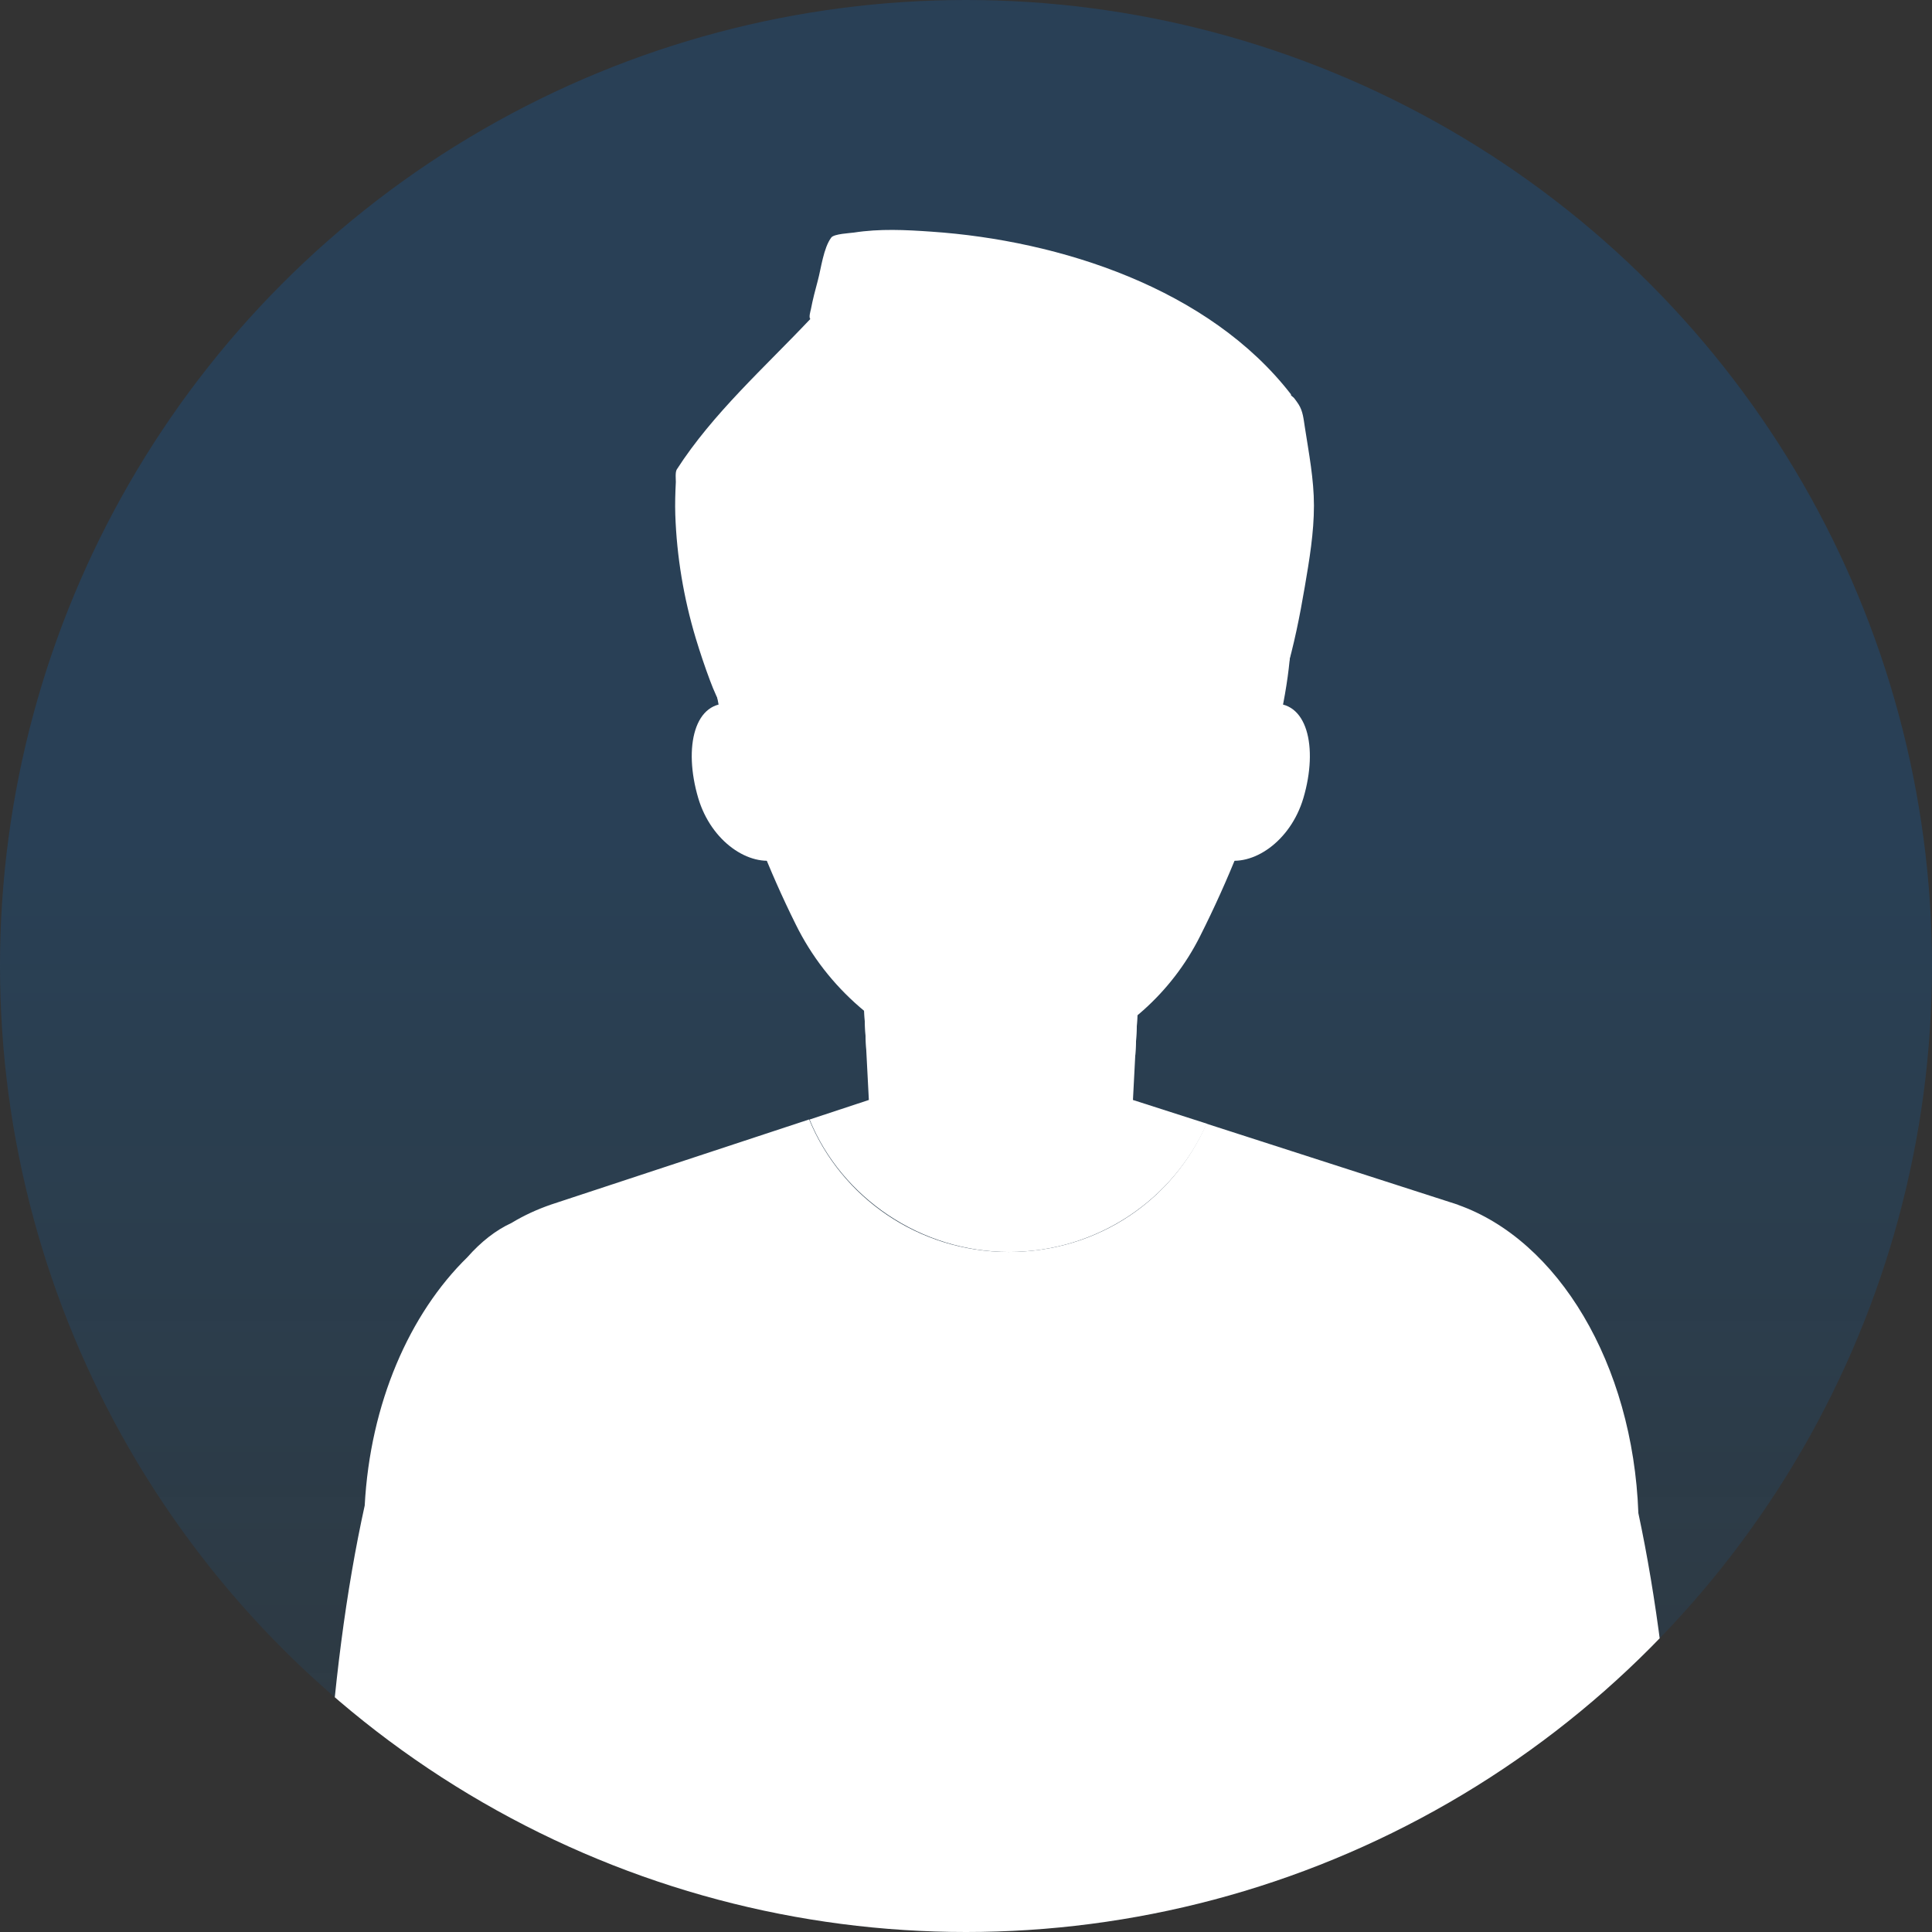 <?xml version="1.0" encoding="UTF-8"?>
<svg xmlns="http://www.w3.org/2000/svg" xmlns:xlink="http://www.w3.org/1999/xlink" viewBox="0 0 106 106">
  <rect x="0" y="0" width="106" height="106" fill="#333333" stroke="none"/>
  <defs>
    <style>
      .cls-1, .cls-2 {
        fill: #fff;
        fill-rule: evenodd;
      }

      .cls-2 {
        mix-blend-mode: multiply;
      }

      .cls-3 {
        fill: none;
      }

      .cls-4 {
        isolation: isolate;
      }

      .cls-5 {
        fill: url(#_名称未設定グラデーション_38);
      }

      .cls-6 {
        clip-path: url(#clippath);
      }
    </style>
    <clipPath id="clippath">
      <circle class="cls-3" cx="53" cy="53" r="53"/>
    </clipPath>
    <linearGradient id="_名称未設定グラデーション_38" data-name="名称未設定グラデーション 38" x1="53" y1="144.82" x2="53" y2="46.48" gradientUnits="userSpaceOnUse">
      <stop offset="0" stop-color="#0075c2" stop-opacity="0"/>
      <stop offset="1" stop-color="#0075e0" stop-opacity=".2"/>
    </linearGradient>
  </defs>
  <g class="cls-4">
    <g id="_レイヤー_2" data-name="レイヤー_2">
      <g id="design03">
        <g class="cls-6">
          <g>
            <circle class="cls-5" cx="53" cy="53" r="53"/>
            <g>
              <path class="cls-1" d="M44.4,61.43c1.75,4.26,5.99,7.26,10.94,7.26s9.05-2.9,10.85-7.04l13.81,4.45h-.02c5.49,1.93,9.61,8.71,9.91,16.92,1.96,9.17,2.75,21.46,1.92,34.91H18c-.84-13.66-.02-26.11,2.01-35.33.3-5.61,2.46-10.52,5.63-13.62.76-.86,1.57-1.49,2.42-1.88.69-.42,1.42-.75,2.17-1.01l14.16-4.67h0Z"/>
              <path class="cls-1" d="M44.4,61.43l3.27-1.08-.26-5.01h15.01l-.26,5.01,4.05,1.3c-1.81,4.14-5.99,7.04-10.85,7.04s-9.2-3-10.94-7.26h0Z"/>
              <path class="cls-2" d="M62.28,57.88c-1.17,1.14-2.5,2.06-3.94,2.7h0c-1.89.84-3.96.89-5.87.14-.1-.04-.19-.08-.29-.11-1.71-.67-3.29-1.71-4.65-3.03l-.12-2.23h15.01l-.13,2.54h0Z"/>
              <path class="cls-1" d="M54.91,17.22c9.21,0,15.93,6.97,15.93,17.38,0,4.11-1.85,10.52-5,16.77-1.55,3.09-4.23,5.48-7.5,6.7h0c-1.89.71-3.96.75-5.87.12-.1-.03-.19-.06-.29-.1-3.73-1.23-6.8-3.88-8.52-7.37-3-6.04-4.67-12.15-4.67-16.12,0-10.41,6.72-17.38,15.93-17.38h0Z"/>
              <path class="cls-1" d="M40.14,38.62c-2.04-.26-2.66,2.37-1.83,5.17.71,2.39,2.8,3.79,4.4,3.36l-1.5-4.13-1.06-4.4h0Z"/>
              <path class="cls-1" d="M69.68,38.62c2.04-.26,2.66,2.37,1.83,5.17-.71,2.39-2.8,3.79-4.4,3.36l1.5-4.13,1.06-4.4h0Z"/>
              <path class="cls-1" d="M68.58,41.51c1.72-2.83,2.46-6.09,3.01-9.33.25-1.46.5-2.96.5-4.44,0-1.45-.28-2.88-.5-4.31-.07-.44-.1-.86-.34-1.24-.08-.12-.16-.24-.25-.35-.05-.06-.24-.18-.16-.19-4.49-5.82-12.69-8.46-19.74-8.94-1.42-.1-2.83-.17-4.25.05-.2.03-1.09.07-1.24.27-.43.57-.56,1.7-.74,2.36-.14.52-.28,1.05-.38,1.58-.02.09-.13.45-.03.53-2.49,2.64-5.35,5.18-7.33,8.26-.09.15-.05.52-.05.68-.03.6-.05,1.2-.03,1.8.08,2.3.46,4.57,1.12,6.77.24.79.5,1.57.79,2.34.1.27.21.54.33.8,0,0,.11.23.1.24.35.94.73,1.88,1.09,2.82.1.24.19.49.29.73.04.11.14.44.14.32.18-3.03.62-5.97,1.59-8.84-.08-.11.08-.38.12-.47.28-.65.38-.72.99-.98,1.04-.44,2.11-.84,3.19-1.18,3.7-1.16,7.48-2.14,11.04-3.71.99-.43,1.96-.91,2.89-1.45.23-.13.77-.61,1.04-.54.23.06.49.36.67.51.58.48,1.1,1.04,1.57,1.62,1.08,1.32,1.79,2.87,2.45,4.43,1.11,2.62,1.56,5.56,1.94,8.37l.16,1.46h0Z"/>
            </g>
          </g>
        </g>
      </g>
    </g>
  </g>
</svg>